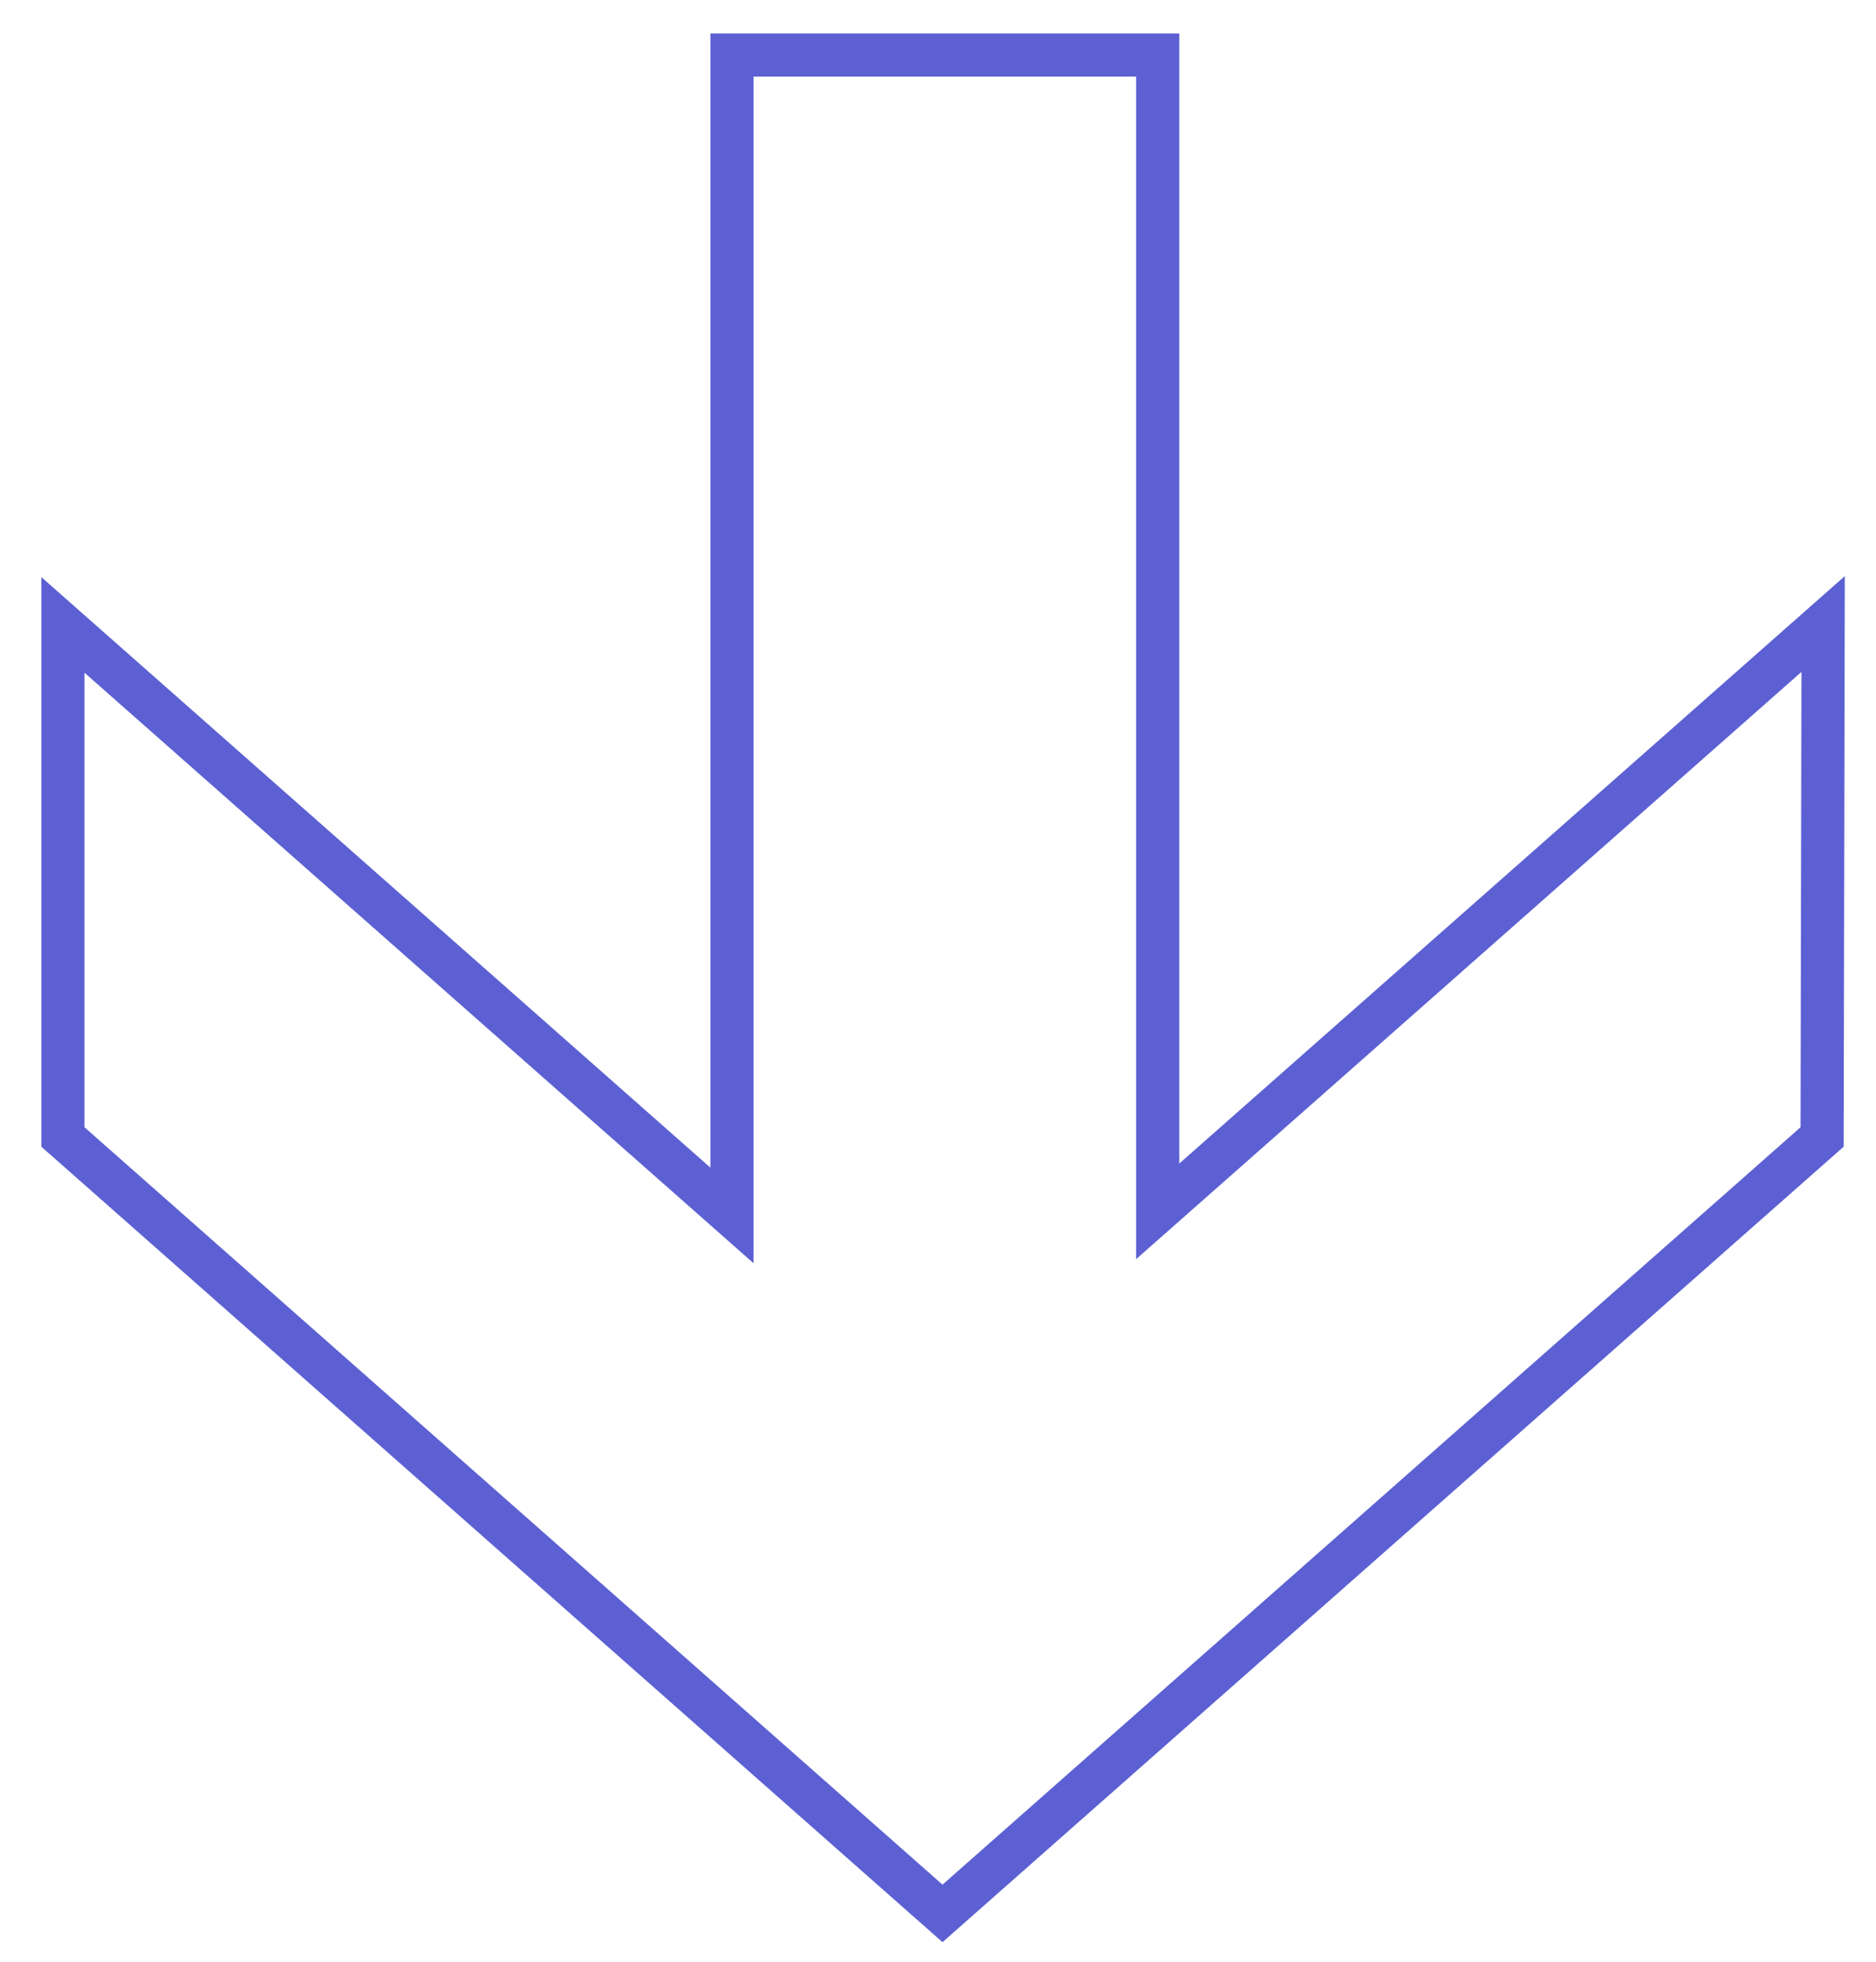 <svg width="87" height="91" viewBox="0 0 87 91" fill="none" xmlns="http://www.w3.org/2000/svg">
<path d="M84.5 52.736L43.709 88.748L2.918 52.736L2.918 28.985L33.946 56.375L33.946 2.551L53.689 2.551L53.689 56.185L84.548 28.943L84.5 52.736Z" stroke="#5C60D3" stroke-width="2"/>
</svg>
